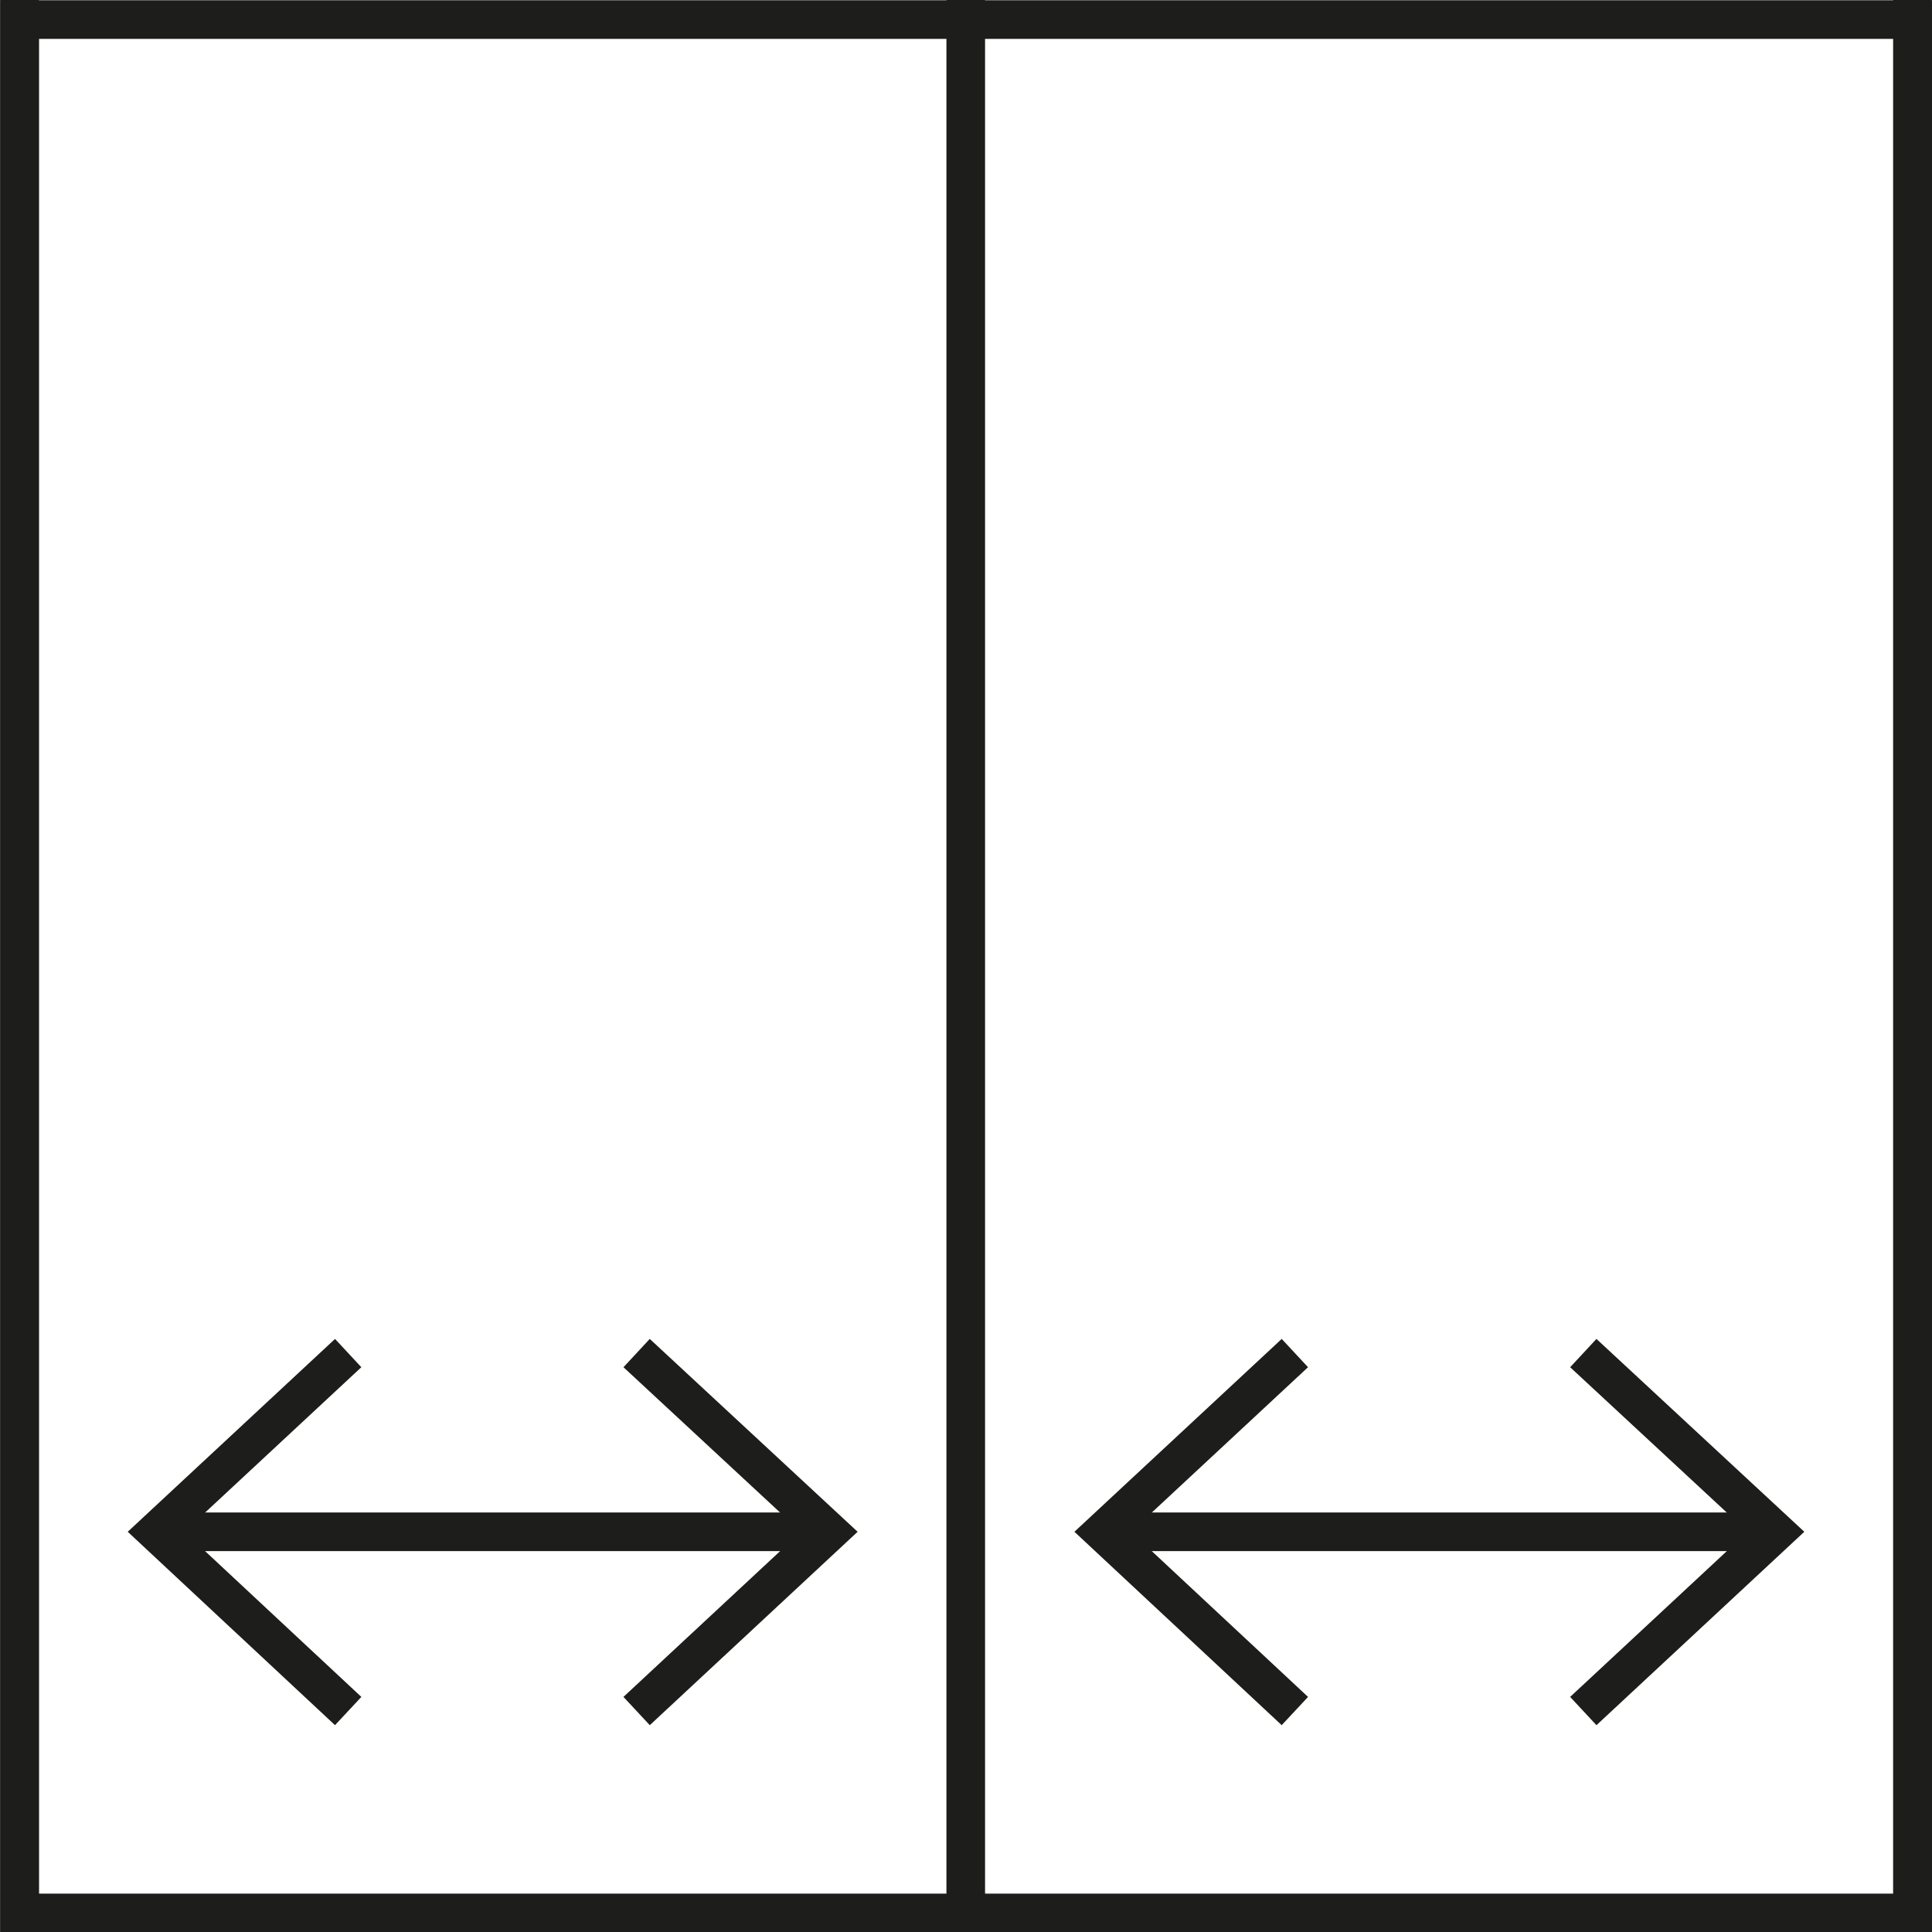 <?xml version="1.0" encoding="UTF-8"?>
<svg id="Layer_1" data-name="Layer 1" xmlns="http://www.w3.org/2000/svg" xmlns:xlink="http://www.w3.org/1999/xlink" viewBox="0 0 37.51 37.51">
  <defs>
    <style>
      .cls-1, .cls-2 {
        fill: none;
      }

      .cls-3 {
        clip-path: url(#clippath);
      }

      .cls-2 {
        stroke: #1d1d1b;
        stroke-width: .75px;
      }
    </style>
    <clipPath id="clippath">
      <rect class="cls-1" y="0" width="37.51" height="37.51"/>
    </clipPath>
  </defs>
  <g class="cls-3">
    <line class="cls-2" x1="18.75" x2="18.75" y2="37.51"/>
    <line class="cls-2" x1="37.13" x2="37.13" y2="37.51"/>
    <line class="cls-2" x1=".38" x2=".38" y2="37.51"/>
    <rect class="cls-2" x=".38" y=".38" width="36.76" height="36.76"/>
  </g>
  <line class="cls-2" x1="3.03" y1="29.74" x2="16.1" y2="29.74"/>
  <polyline class="cls-2" points="6.76 33.22 3.03 29.74 6.76 26.27"/>
  <polyline class="cls-2" points="12.36 26.27 16.1 29.74 12.36 33.22"/>
  <line class="cls-2" x1="21.41" y1="29.74" x2="34.48" y2="29.74"/>
  <polyline class="cls-2" points="25.14 33.22 21.41 29.74 25.14 26.27"/>
  <polyline class="cls-2" points="30.74 26.27 34.48 29.74 30.74 33.22"/>
</svg>